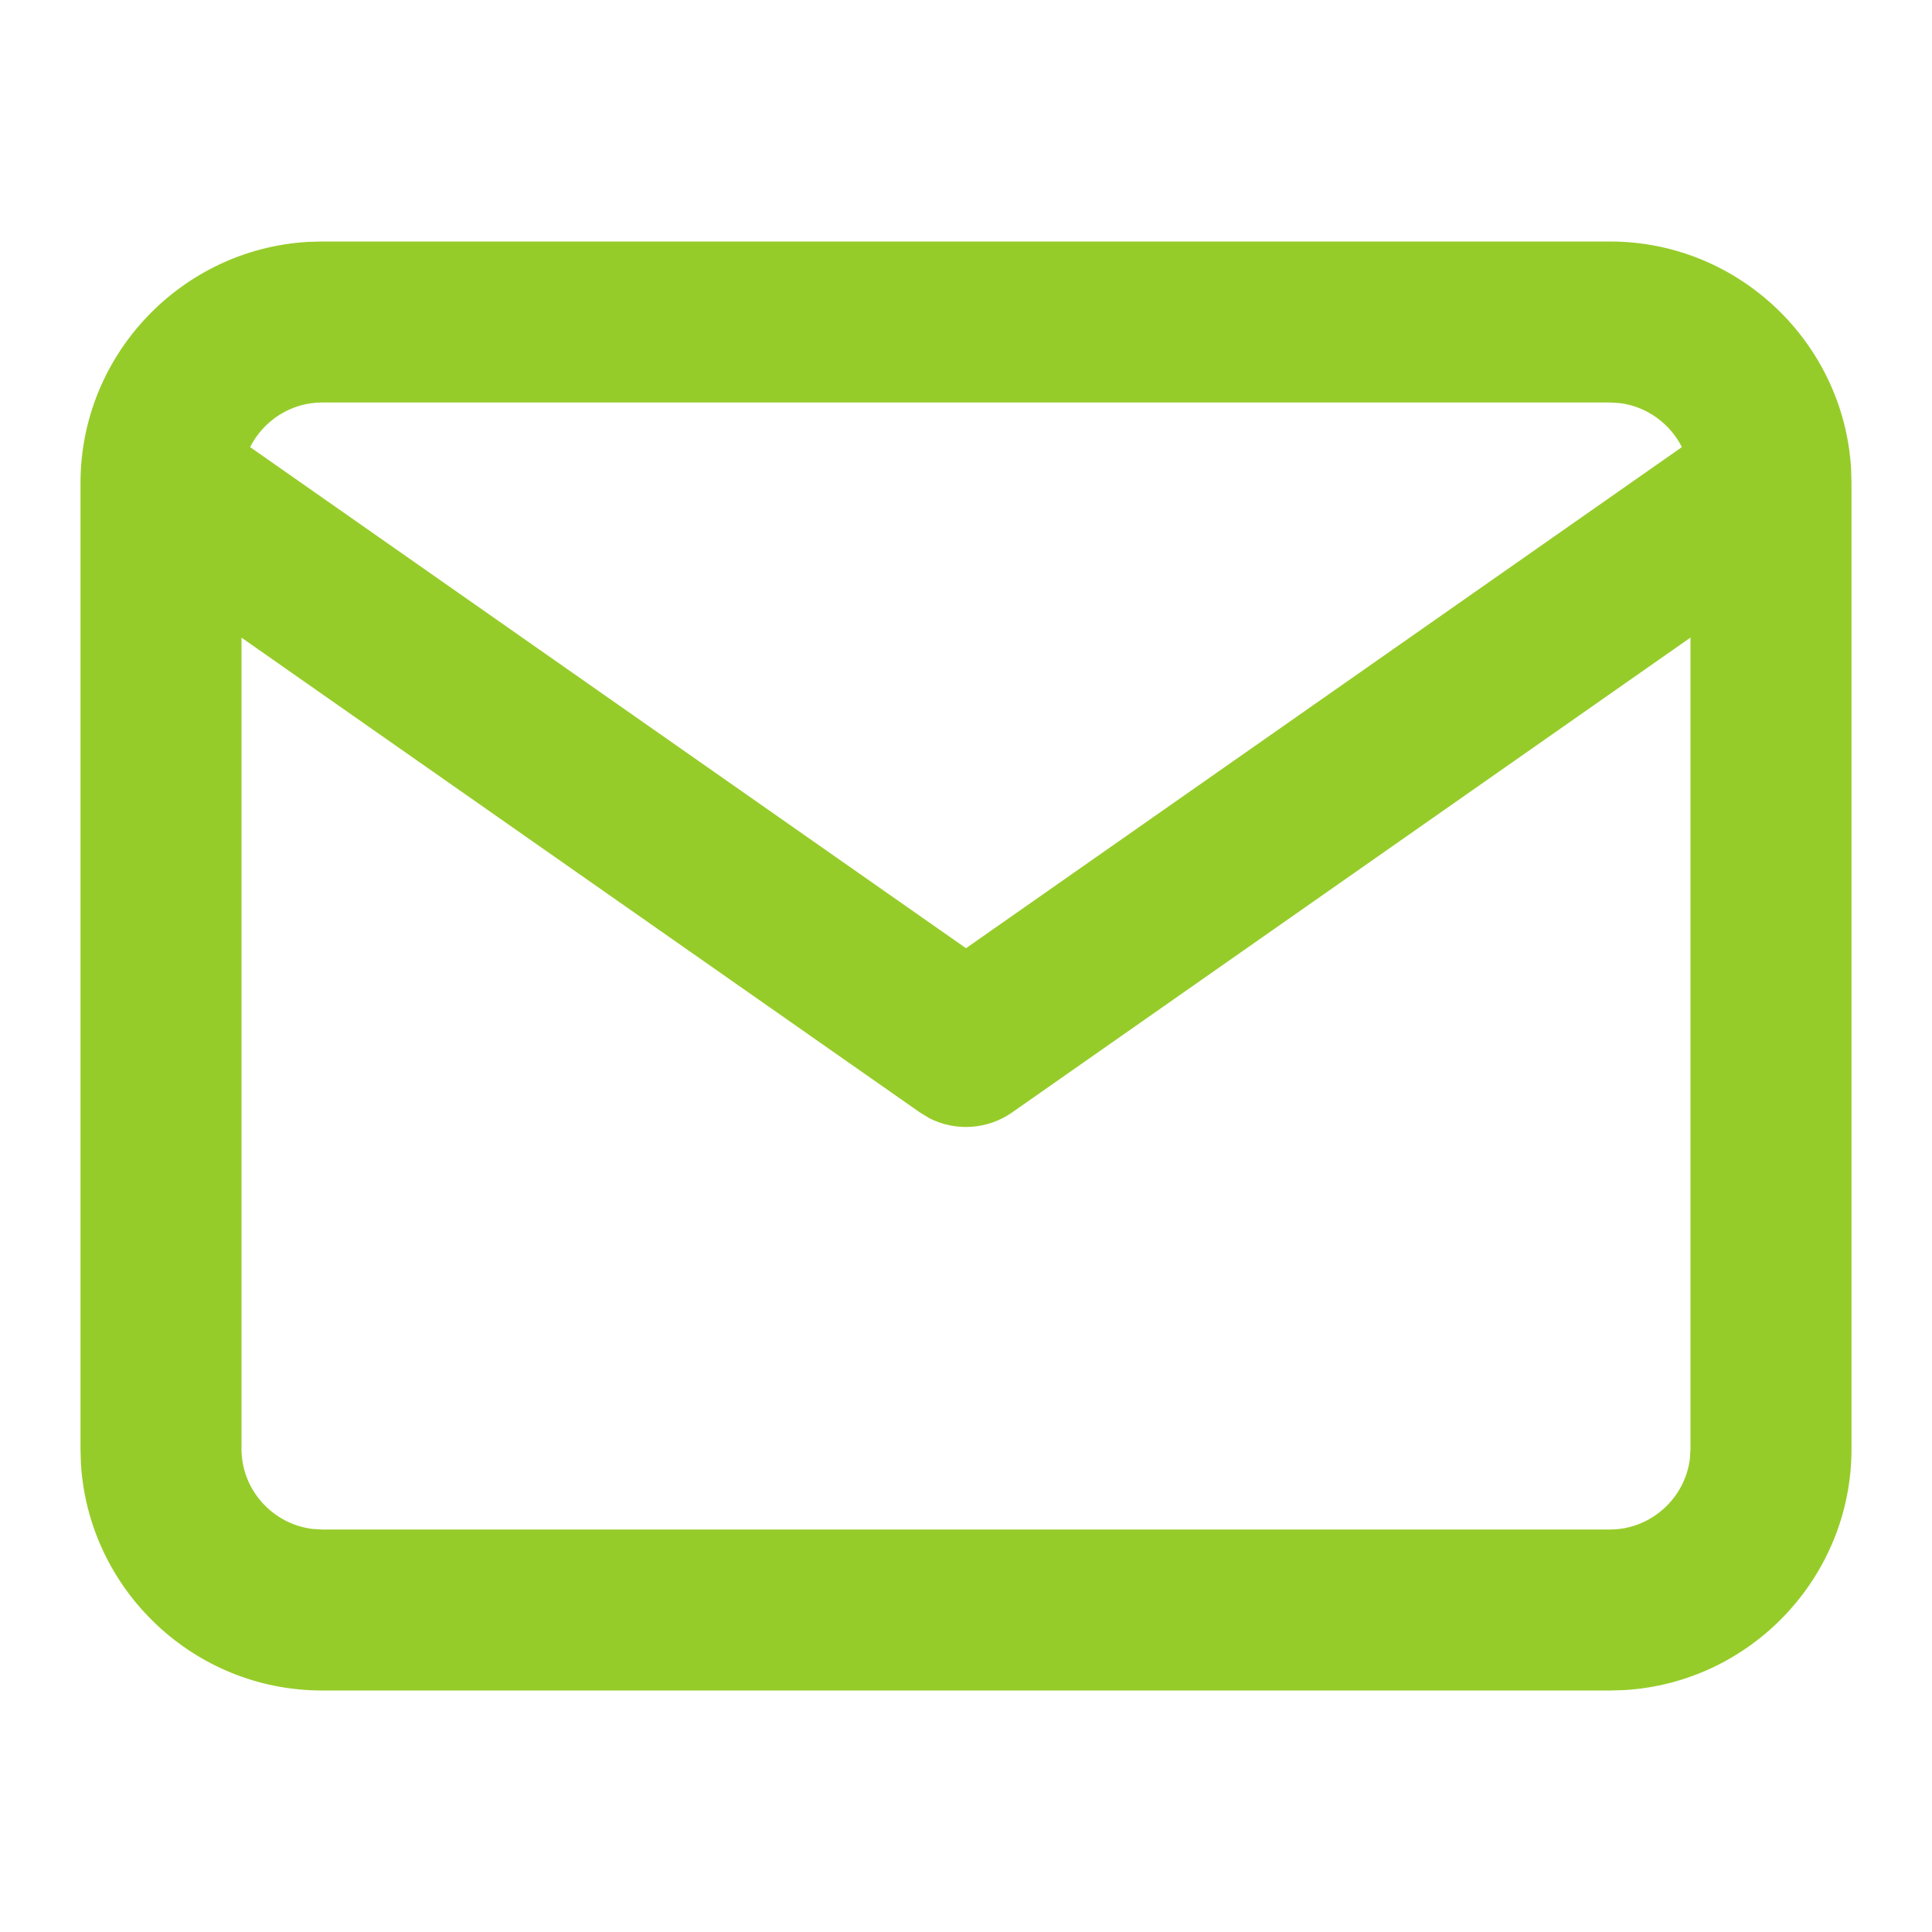 <?xml version="1.0" encoding="UTF-8"?>
<svg width="24px" height="24px" viewBox="0 0 24 24" version="1.1" xmlns="http://www.w3.org/2000/svg" xmlns:xlink="http://www.w3.org/1999/xlink">
    <g stroke="none" stroke-width="1" fill="none" fill-rule="evenodd">
        <g transform="translate(-1326, -53)">
            <g transform="translate(310, 20)">
                <g transform="translate(839, 33)">
                    <g transform="translate(177, 0)">
                        <rect x="0" y="0" width="24" height="24"></rect>
                        <path d="M20,3 C21.593,3 22.903,4.253 22.995,5.824 L23,6 L23,18 C23,19.593 21.747,20.903 20.176,20.995 L20,21 L4,21 C2.407,21 1.097,19.747 1.005,18.176 L1,18 L1,6 C1,4.407 2.253,3.097 3.824,3.005 L4,3 L20,3 Z M21,7.92 L12.573,13.819 C12.267,14.033 11.871,14.057 11.545,13.891 L11.427,13.819 L3,7.921 L3,18 C3,18.509 3.39,18.935 3.884,18.993 L4,19 L20,19 C20.509,19 20.935,18.61 20.993,18.116 L21,18 L21,7.92 Z M20,5 L4,5 C3.612,5 3.272,5.227 3.107,5.554 L12,11.779 L20.893,5.554 C20.746,5.263 20.461,5.052 20.127,5.008 L20,5 Z" fill="#96CC29" fill-rule="nonzero"></path>
                    </g>
                </g>
            </g>
        </g>
    </g>
</svg>
